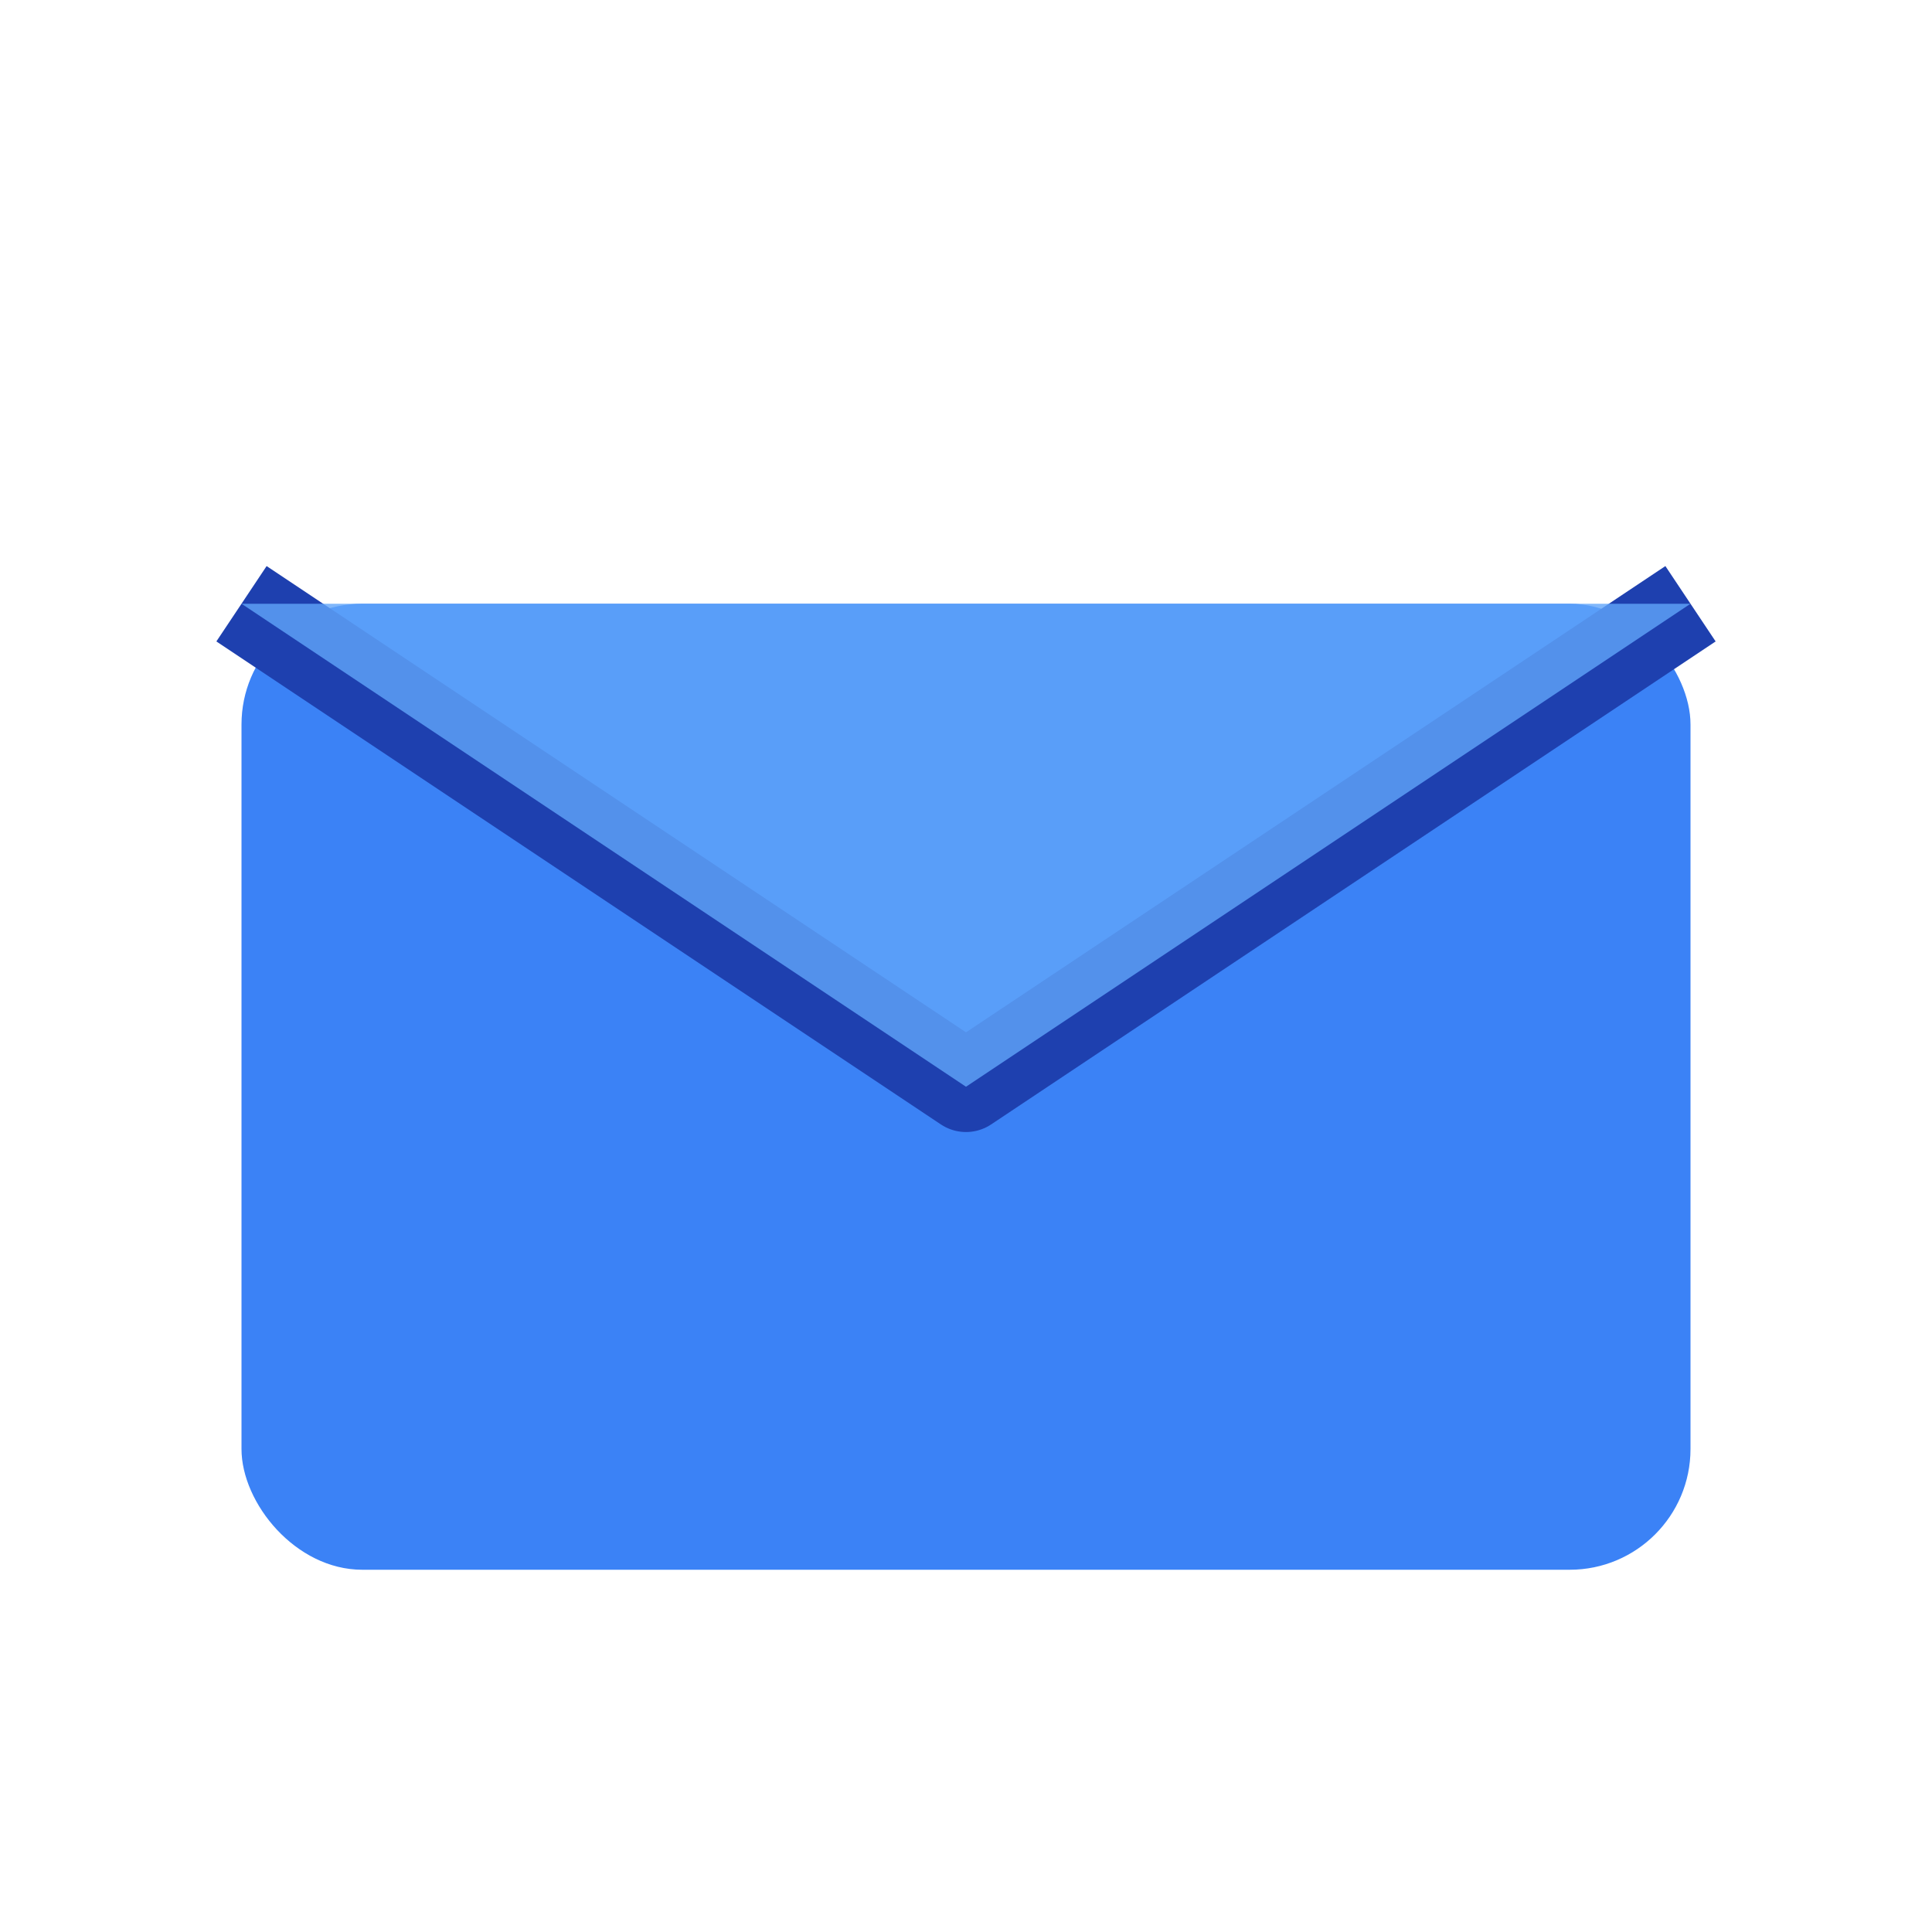 <svg xmlns="http://www.w3.org/2000/svg" viewBox="0 0 32 32">
  <!-- Envelope background -->
  <rect x="4" y="10" width="24" height="16" rx="2" fill="#3B82F6"/>
  
  <!-- Envelope flap -->
  <path d="M4 10 L16 18 L28 10" stroke="#1E40AF" stroke-width="1.5" fill="none" stroke-linejoin="round"/>
  
  <!-- Envelope top fold -->
  <path d="M4 10 L16 18 L28 10 Z" fill="#60A5FA" opacity="0.8"/>
</svg>
